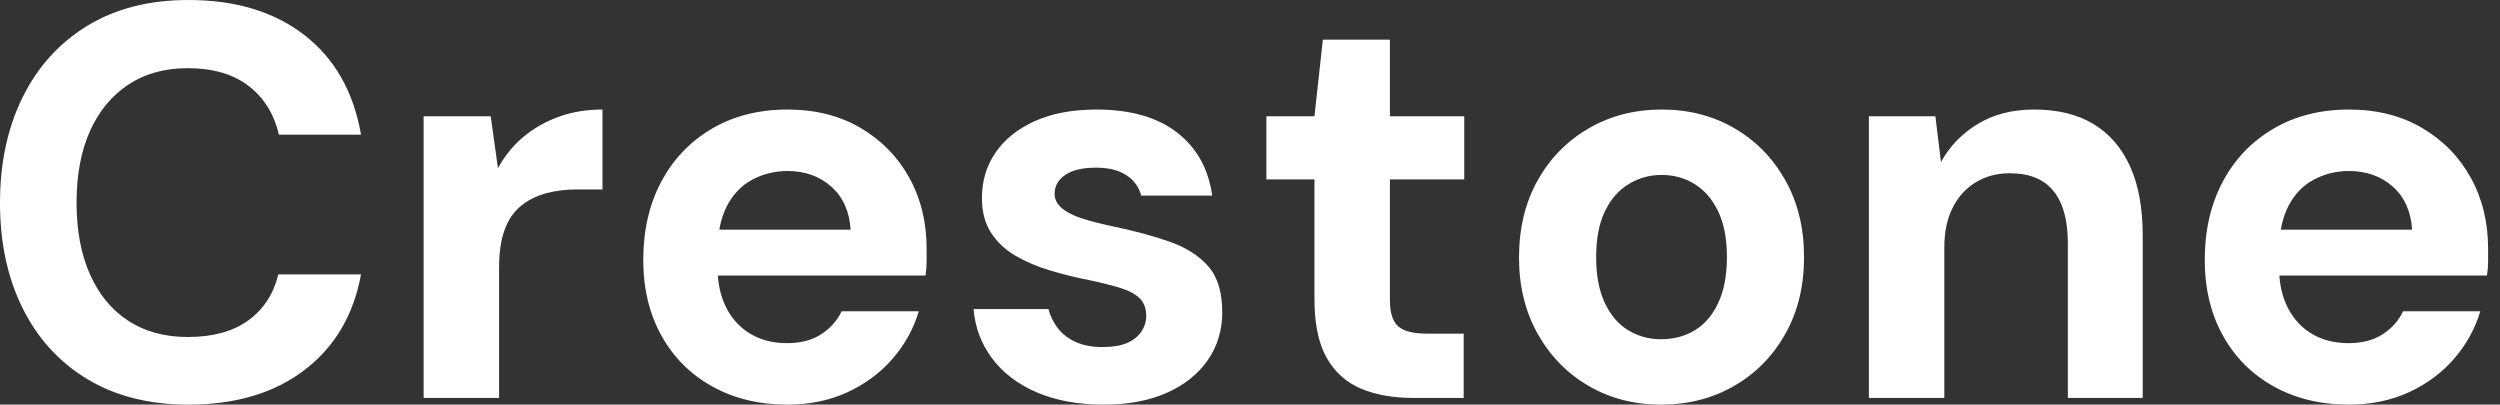 <svg baseProfile="full" height="28" version="1.1" viewBox="0 0 173 28" width="173" xmlns="http://www.w3.org/2000/svg" xmlns:ev="http://www.w3.org/2001/xml-events" xmlns:xlink="http://www.w3.org/1999/xlink"><rect x="0" y="0" width="173" height="28" fill="#333333" stroke="none"/><defs /><g><path d="M14.812 28Q10.751 28 7.831 26.24Q4.912 24.481 3.345 21.329Q1.779 18.177 1.779 14.039Q1.779 9.901 3.345 6.729Q4.912 3.558 7.831 1.779Q10.751 0.0 14.812 0.0Q19.724 0.0 22.856 2.436Q25.989 4.873 26.762 9.32H21.077Q20.575 7.155 18.97 5.936Q17.365 4.718 14.773 4.718Q12.376 4.718 10.655 5.859Q8.934 7.0 8.006 9.069Q7.077 11.138 7.077 14.039Q7.077 16.901 8.006 18.989Q8.934 21.077 10.655 22.199Q12.376 23.32 14.773 23.32Q17.365 23.32 18.95 22.18Q20.536 21.039 21.039 18.989H26.762Q25.989 23.204 22.856 25.602Q19.724 28 14.812 28Z M31.094 27.536V8.044H35.735L36.238 11.641Q36.934 10.365 37.997 9.475Q39.061 8.586 40.434 8.083Q41.807 7.58 43.47 7.58V13.11H41.691Q40.53 13.11 39.544 13.381Q38.558 13.652 37.823 14.251Q37.088 14.851 36.702 15.895Q36.315 16.939 36.315 18.525V27.536Z M56.271 28Q53.331 28 51.069 26.743Q48.807 25.486 47.55 23.224Q46.293 20.961 46.293 17.983Q46.293 14.928 47.53 12.588Q48.768 10.249 51.03 8.914Q53.293 7.58 56.271 7.58Q59.171 7.58 61.337 8.856Q63.503 10.133 64.702 12.298Q65.901 14.464 65.901 17.21Q65.901 17.597 65.901 18.08Q65.901 18.564 65.823 19.066H50.006V15.895H60.641Q60.525 14 59.307 12.917Q58.088 11.834 56.271 11.834Q54.956 11.834 53.834 12.434Q52.713 13.033 52.075 14.271Q51.436 15.508 51.436 17.403V18.525Q51.436 20.11 52.036 21.29Q52.635 22.47 53.718 23.108Q54.801 23.746 56.232 23.746Q57.663 23.746 58.61 23.127Q59.558 22.508 60.022 21.541H65.359Q64.818 23.359 63.541 24.829Q62.265 26.298 60.409 27.149Q58.552 28 56.271 28Z M78.16 28Q75.492 28 73.519 27.149Q71.547 26.298 70.425 24.79Q69.304 23.282 69.149 21.387H74.331Q74.525 22.122 74.989 22.721Q75.453 23.32 76.227 23.669Q77 24.017 78.083 24.017Q79.127 24.017 79.785 23.727Q80.442 23.436 80.771 22.934Q81.099 22.431 81.099 21.89Q81.099 21.077 80.635 20.633Q80.171 20.188 79.282 19.917Q78.392 19.646 77.116 19.376Q75.724 19.105 74.39 18.699Q73.055 18.293 72.011 17.674Q70.967 17.055 70.348 16.088Q69.729 15.122 69.729 13.691Q69.729 11.95 70.657 10.577Q71.586 9.204 73.365 8.392Q75.144 7.58 77.657 7.58Q81.177 7.58 83.227 9.166Q85.276 10.751 85.663 13.536H80.751Q80.519 12.646 79.727 12.124Q78.934 11.602 77.619 11.602Q76.227 11.602 75.492 12.105Q74.757 12.608 74.757 13.42Q74.757 13.961 75.24 14.387Q75.724 14.812 76.613 15.102Q77.503 15.392 78.779 15.663Q81.022 16.127 82.724 16.727Q84.425 17.326 85.392 18.428Q86.359 19.53 86.359 21.619Q86.359 23.475 85.354 24.925Q84.348 26.376 82.511 27.188Q80.674 28 78.16 28Z M99.547 27.536Q97.497 27.536 95.97 26.898Q94.442 26.26 93.591 24.771Q92.74 23.282 92.74 20.691V12.414H89.414V8.044H92.74L93.32 2.746H97.961V8.044H103.105V12.414H97.961V20.768Q97.961 22.083 98.541 22.586Q99.122 23.088 100.514 23.088H103.066V27.536Z M116.718 28Q113.934 28 111.71 26.704Q109.486 25.409 108.191 23.108Q106.895 20.807 106.895 17.829Q106.895 14.773 108.191 12.472Q109.486 10.171 111.729 8.876Q113.972 7.58 116.757 7.58Q119.58 7.58 121.804 8.876Q124.028 10.171 125.323 12.472Q126.619 14.773 126.619 17.79Q126.619 20.807 125.323 23.108Q124.028 25.409 121.785 26.704Q119.541 28 116.718 28ZM116.718 23.475Q118.033 23.475 119.058 22.856Q120.083 22.238 120.682 20.961Q121.282 19.685 121.282 17.79Q121.282 15.895 120.682 14.638Q120.083 13.381 119.058 12.743Q118.033 12.105 116.757 12.105Q115.519 12.105 114.475 12.743Q113.431 13.381 112.831 14.638Q112.232 15.895 112.232 17.79Q112.232 19.685 112.831 20.961Q113.431 22.238 114.456 22.856Q115.481 23.475 116.718 23.475Z M131.105 27.536V8.044H135.707L136.094 11.215Q136.983 9.591 138.627 8.586Q140.271 7.58 142.552 7.58Q144.989 7.58 146.652 8.586Q148.315 9.591 149.185 11.525Q150.055 13.459 150.055 16.282V27.536H144.873V16.785Q144.873 14.464 143.887 13.227Q142.901 11.989 140.851 11.989Q139.536 11.989 138.511 12.608Q137.486 13.227 136.906 14.367Q136.326 15.508 136.326 17.133V27.536Z M164.326 28Q161.387 28 159.124 26.743Q156.862 25.486 155.605 23.224Q154.348 20.961 154.348 17.983Q154.348 14.928 155.586 12.588Q156.823 10.249 159.086 8.914Q161.348 7.58 164.326 7.58Q167.227 7.58 169.392 8.856Q171.558 10.133 172.757 12.298Q173.956 14.464 173.956 17.21Q173.956 17.597 173.956 18.08Q173.956 18.564 173.878 19.066H158.061V15.895H168.696Q168.58 14 167.362 12.917Q166.144 11.834 164.326 11.834Q163.011 11.834 161.89 12.434Q160.768 13.033 160.13 14.271Q159.492 15.508 159.492 17.403V18.525Q159.492 20.11 160.091 21.29Q160.691 22.47 161.773 23.108Q162.856 23.746 164.287 23.746Q165.718 23.746 166.666 23.127Q167.613 22.508 168.077 21.541H173.414Q172.873 23.359 171.597 24.829Q170.32 26.298 168.464 27.149Q166.608 28 164.326 28Z " fill="rgb(255,255,255)" transform="translate(-1.779, 0)" /></g></svg>
